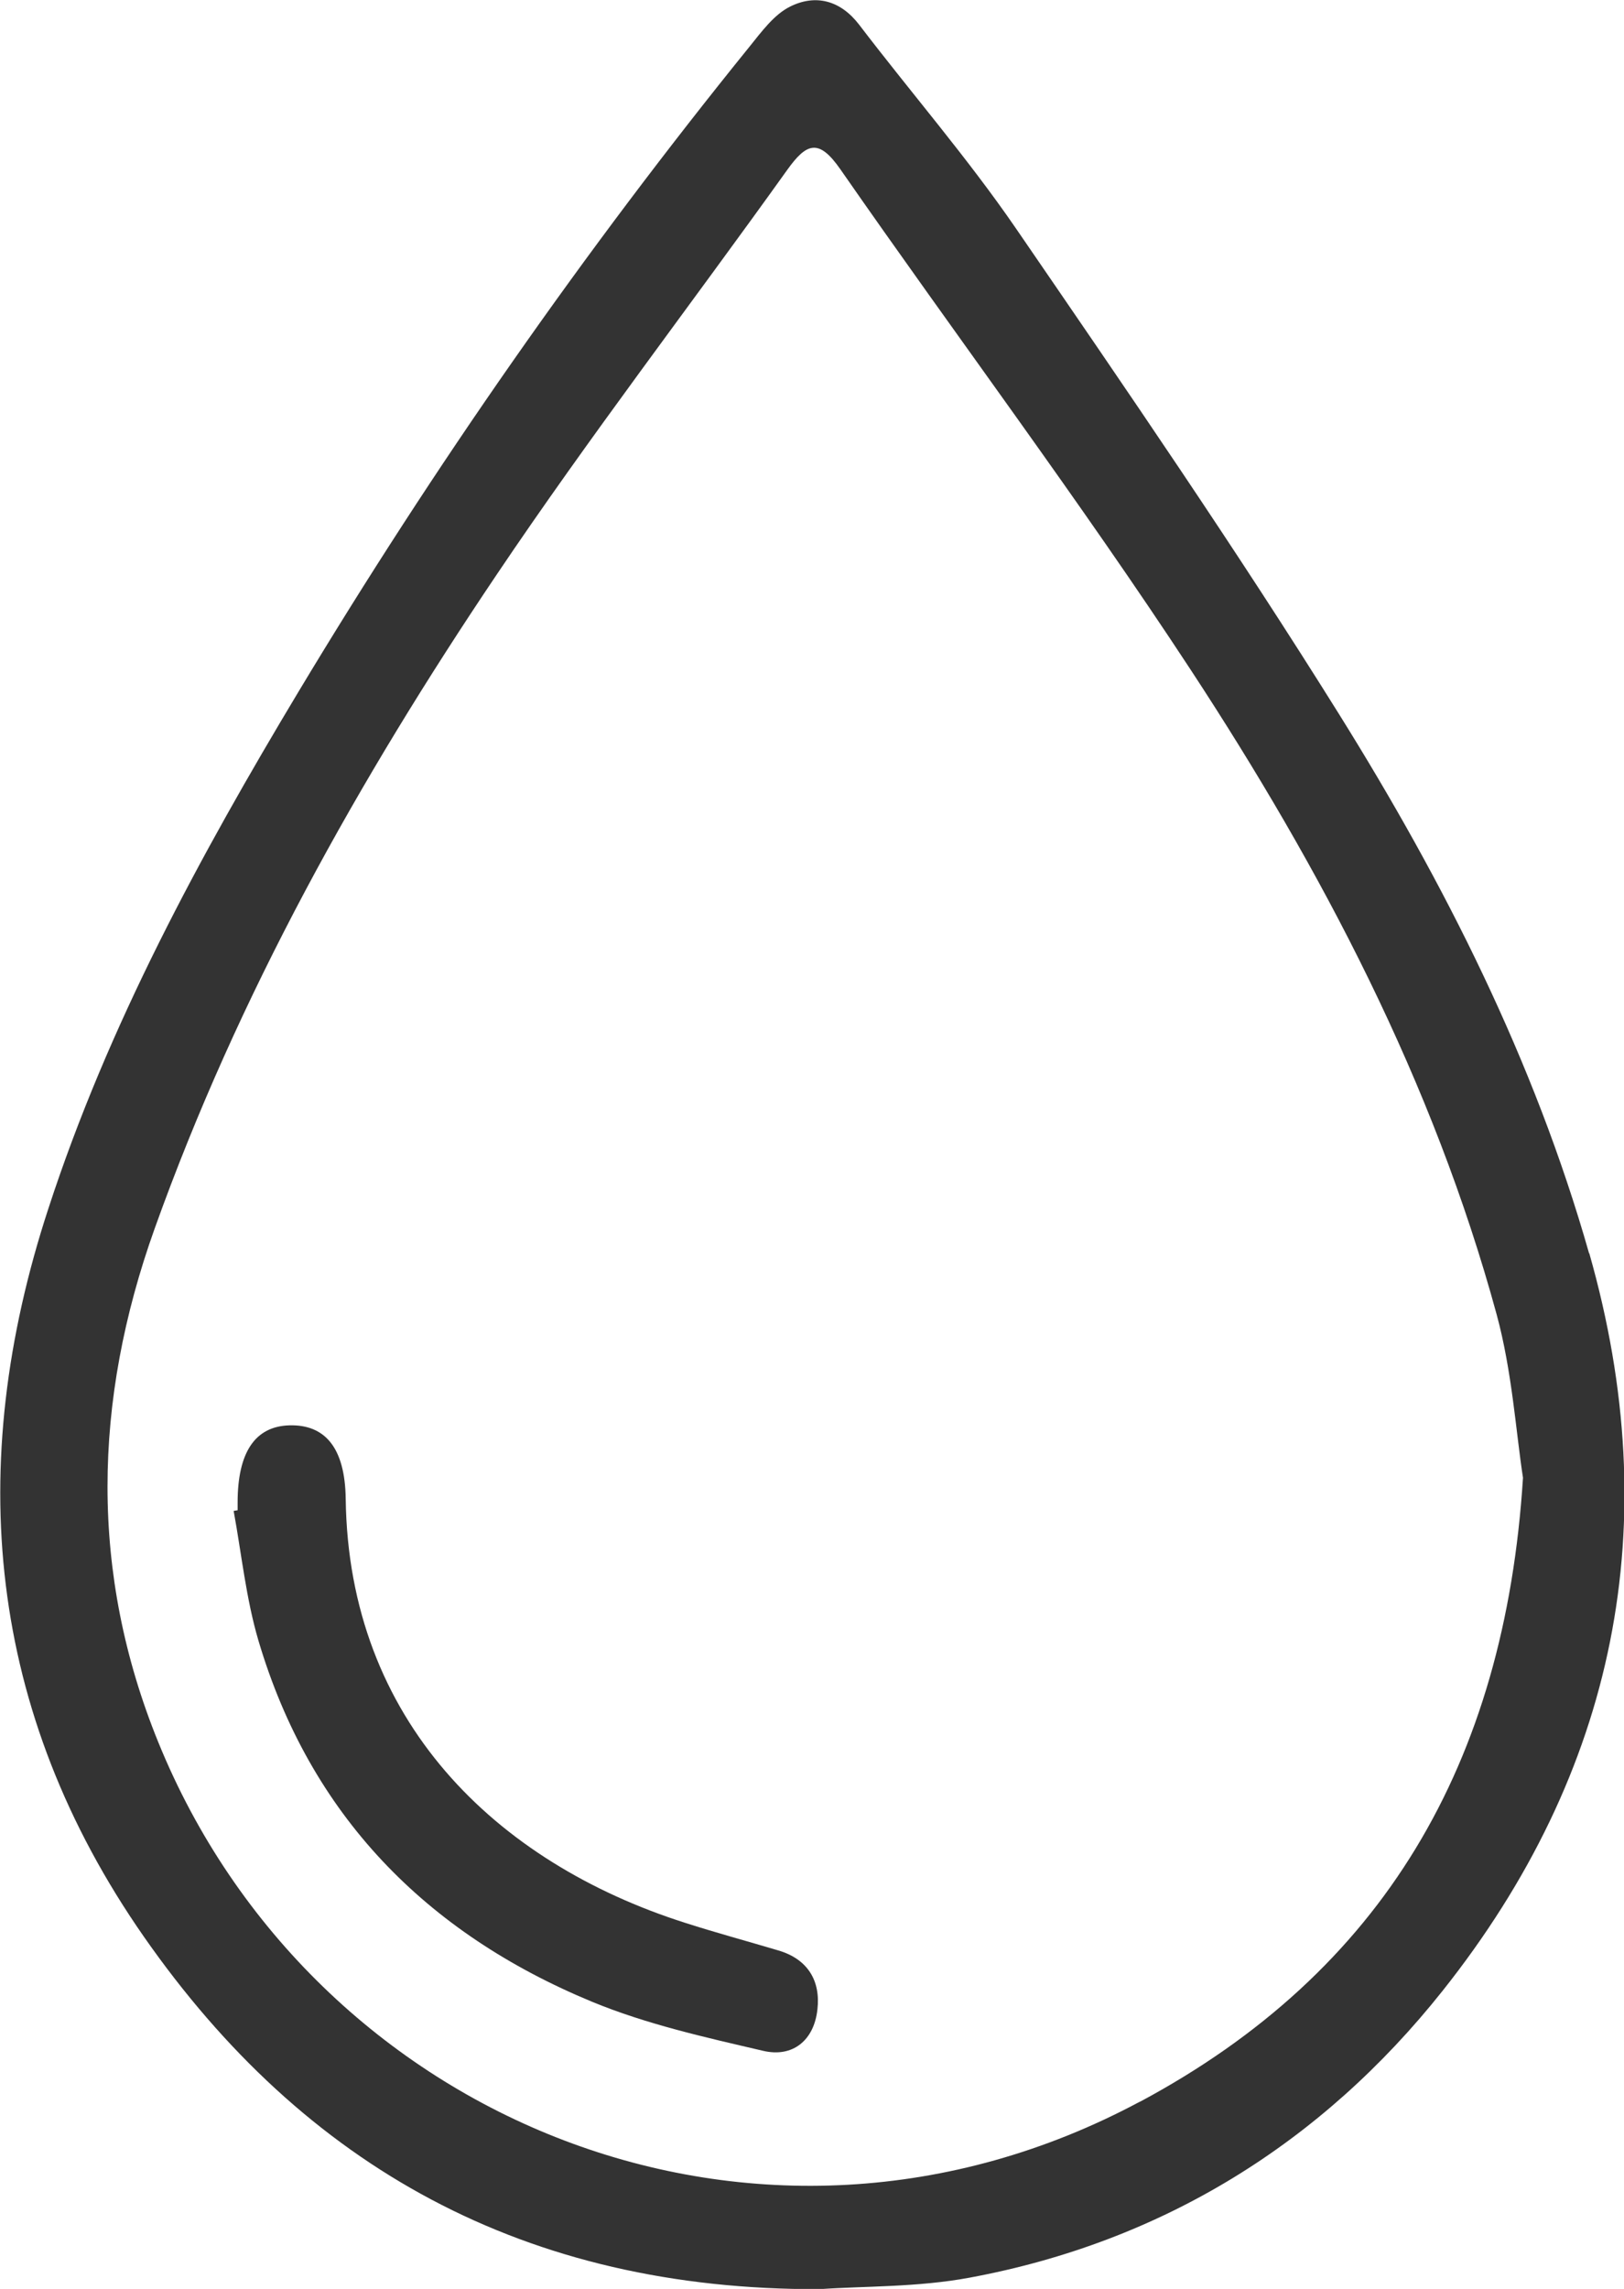 <svg viewBox="0 0 73.47 103.53" xmlns="http://www.w3.org/2000/svg" id="Layer_2"><defs><style>.cls-1{fill:#333;}</style></defs><g id="Scrub_Dub"><path d="m71.89,56.69c-2.48-8.72-6.54-16.74-11.3-24.37-4.66-7.47-9.65-14.73-14.63-21.99-2.19-3.19-4.74-6.13-7.09-9.21-.85-1.11-1.97-1.39-3.11-.83-.74.36-1.31,1.15-1.86,1.83-7.48,9.24-14.26,18.96-20.38,29.14-4.48,7.46-8.62,15.09-11.33,23.4-3.82,11.66-2.76,22.78,4.32,32.94,7.26,10.41,17.25,15.99,30.58,15.94,1.99-.14,4.43-.08,6.78-.52,8.73-1.62,15.93-6.1,21.39-12.97,7.86-9.89,10.13-21.11,6.64-33.36Zm-20.32,38.37c-17.21,9.22-37.44.88-44.41-16.26-3.11-7.64-2.96-15.42-.16-23.24,3.79-10.59,9.23-20.3,15.47-29.57,4.19-6.23,8.77-12.19,13.14-18.3.88-1.23,1.43-1.44,2.41-.03,5.26,7.57,10.8,14.94,15.85,22.64,5.94,9.06,10.97,18.63,13.84,29.16.7,2.58.87,5.31,1.19,7.38-.82,12.97-6.36,22.35-17.32,28.22Z" class="cls-1"></path><path d="m35.21,88.22c-1.41-.42-2.82-.8-4.22-1.25-8.57-2.73-15.22-9.16-15.35-19.17-.03-2.35-.96-3.37-2.54-3.33-1.56.04-2.35,1.22-2.35,3.49,0,.12,0,.23,0,.35-.06.01-.12.02-.18.03.36,1.96.56,3.96,1.12,5.86,2.34,7.9,7.58,13.23,15.09,16.34,2.47,1.02,5.12,1.61,7.74,2.22,1.35.32,2.31-.48,2.46-1.87.15-1.3-.44-2.28-1.77-2.67Z" class="cls-1"></path></g></svg>